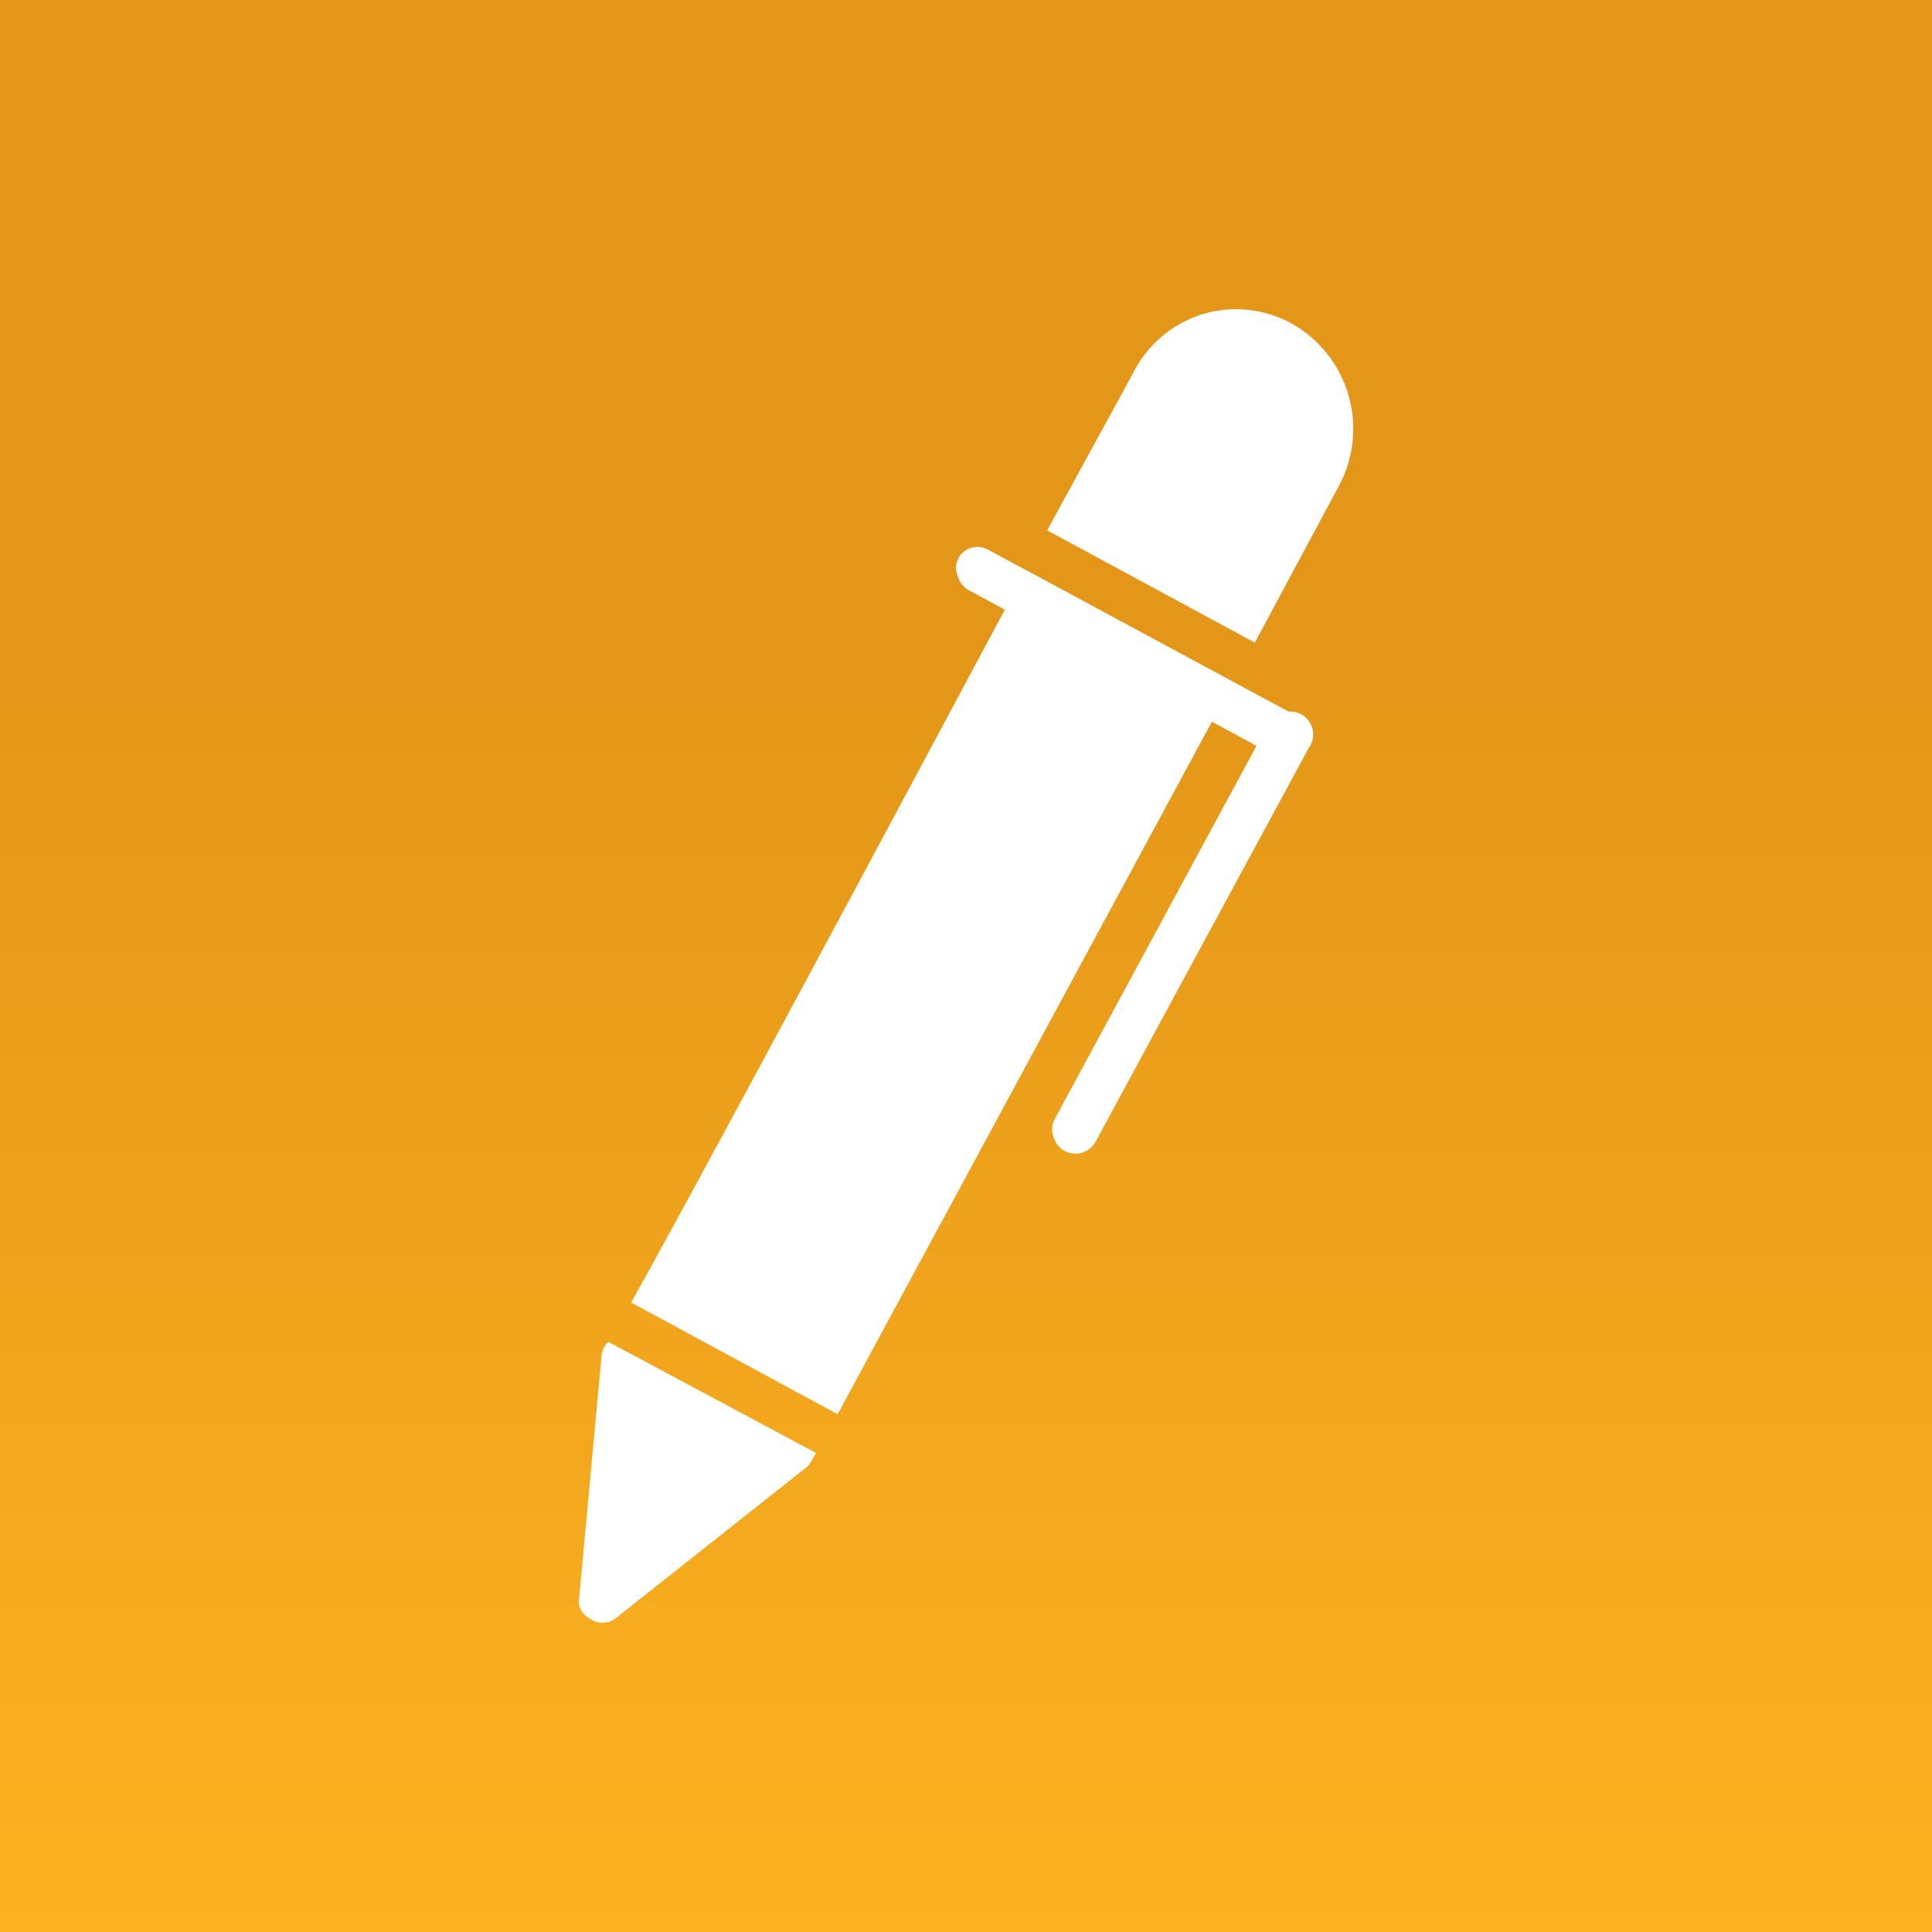 <?xml version="1.0" encoding="utf-8"?>
<svg viewBox="0 0 32 32" width="32px" height="32px" xmlns="http://www.w3.org/2000/svg">
  <rect x="0" y="0" width="32" height="32" fill="#333333" stroke="none"/>
  <defs>
    <style>.cls-1{fill:url(#Degradado_sin_nombre_9);}.cls-2{fill:#fff;}</style>
    <linearGradient id="Degradado_sin_nombre_9" x1="15.62" y1="31.89" x2="15.62" y2="0.57" gradientUnits="userSpaceOnUse" gradientTransform="matrix(1.024, 0, 0, 1.055, 0, 0)">
      <stop offset="0" stop-color="#ffb421"/>
      <stop offset="0.68" stop-color="#e49618"/>
    </linearGradient>
  </defs>
  <title>participa</title>
  <rect class="cls-1" width="32" height="32" style=""/>
  <g transform="matrix(1, 0, 0, 1, 0.194, 1.104)">
    <path class="cls-2" d="M 15.67 8.16 C 15.631 8.249 15.631 8.351 15.67 8.44 C 15.696 8.538 15.761 8.621 15.85 8.67 L 20.97 11.44 C 21.245 11.541 21.525 11.307 21.476 11.019 C 21.459 10.923 21.407 10.838 21.33 10.78 L 16.17 8 C 15.988 7.899 15.759 7.972 15.67 8.16 Z"/>
    <path class="cls-2" d="M 20.79 10.93 L 17.26 17.46 C 17.225 17.55 17.225 17.65 17.26 17.74 C 17.29 17.833 17.354 17.912 17.44 17.96 C 17.623 18.057 17.849 17.99 17.95 17.81 L 21.48 11.29 C 21.656 11.056 21.514 10.72 21.223 10.684 C 21.048 10.662 20.881 10.764 20.82 10.93 Z"/>
    <path class="cls-2" d="M 16.8 8.34 C 12.67 16.06 10.95 19.24 10.26 20.47 L 13.68 22.32 L 20.23 10.2 Z"/>
    <path class="cls-2" d="M 9.88 21.12 C 9.818 21.182 9.779 21.263 9.77 21.35 L 9.4 25.35 C 9.39 25.396 9.39 25.444 9.4 25.49 C 9.426 25.585 9.492 25.665 9.58 25.71 C 9.703 25.795 9.867 25.795 9.99 25.71 L 13.15 23.21 C 13.191 23.177 13.225 23.136 13.25 23.09 L 13.32 22.96 Z"/>
    <path class="cls-2" d="M 19.72 4.1 C 19.212 4.259 18.792 4.621 18.56 5.1 L 17.15 7.68 L 20.59 9.54 L 22 6.91 C 22.488 5.958 22.14 4.79 21.21 4.26 C 20.756 4.007 20.218 3.949 19.72 4.1 Z"/>
  </g>
</svg>